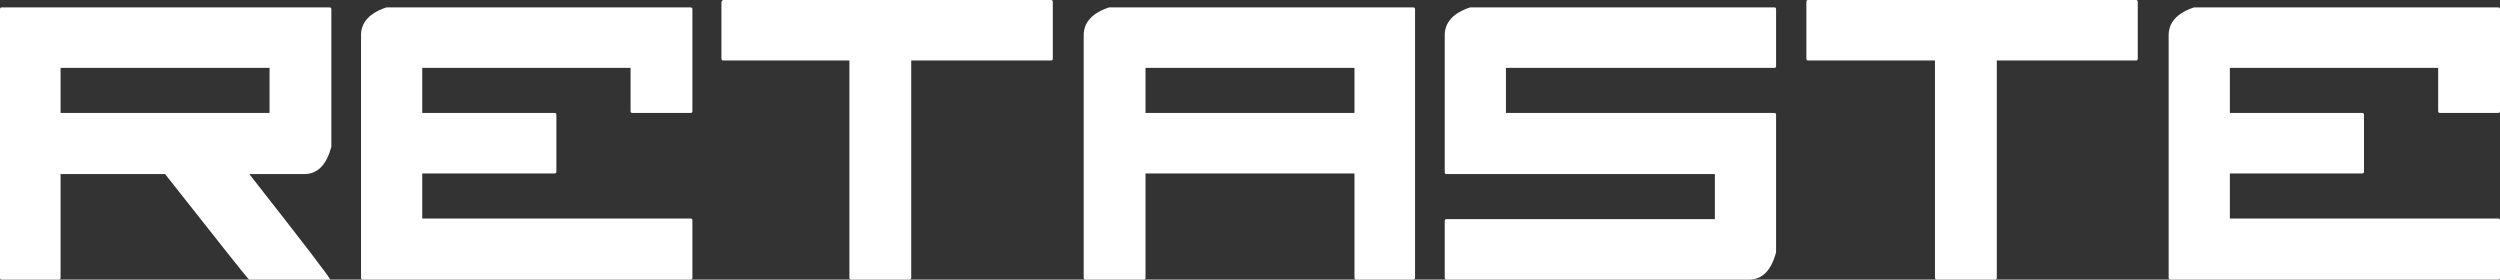 <?xml version="1.0" encoding="UTF-8"?> <svg xmlns="http://www.w3.org/2000/svg" width="152" height="17" viewBox="0 0 152 17" fill="none"><rect x="0" y="0" width="152" height="17" fill="#333333" stroke="none"/><g clip-path="url(#clip0_292_27)"><path d="M0.113 0.45H20.034C20.109 0.45 20.146 0.488 20.146 0.563V8.932C19.846 10.02 19.32 10.583 18.493 10.583H15.185V10.62C18.455 14.786 20.071 16.887 20.071 17H15.147C15.072 16.962 13.381 14.823 10.036 10.583H3.683V16.887C3.683 16.962 3.646 17 3.571 17H0.113C0.038 17 0 16.962 0 16.887V0.563C0 0.488 0.038 0.45 0.113 0.45ZM3.683 4.128V6.868H16.388V4.128H3.683Z" fill="white"></path><path d="M41.985 0.45C42.06 0.45 42.098 0.488 42.098 0.563V6.755C42.098 6.83 42.06 6.868 41.985 6.868H38.452C38.377 6.868 38.339 6.83 38.339 6.755V4.128H25.672V6.868H33.716C33.791 6.868 33.828 6.905 33.828 6.98V10.433C33.828 10.508 33.791 10.545 33.716 10.545H25.672V13.285H41.985C42.06 13.285 42.098 13.322 42.098 13.397V16.887C42.098 16.962 42.06 17 41.985 17H22.064C21.989 17 21.951 16.962 21.951 16.887V2.139C21.951 1.351 22.477 0.788 23.492 0.45H41.985Z" fill="white"></path><path d="M43.976 0H63.897C63.972 0 64.01 0.038 64.01 0.113V3.565C64.01 3.64 63.972 3.678 63.897 3.678H55.402V16.887C55.402 16.962 55.365 17 55.29 17H51.757C51.681 17 51.644 16.962 51.644 16.887V3.678H43.976C43.901 3.678 43.863 3.64 43.863 3.565V0.113C43.901 0.038 43.938 0 43.976 0Z" fill="white"></path><path d="M85.922 0.45C85.998 0.45 86.035 0.488 86.035 0.563V16.887C86.035 16.962 85.998 17 85.922 17H82.464C82.389 17 82.352 16.962 82.352 16.887V10.545H69.647V16.887C69.647 16.962 69.61 17 69.535 17H66.001C65.926 17 65.889 16.962 65.889 16.887V2.139C65.889 1.351 66.415 0.788 67.43 0.45H85.922ZM69.647 4.128V6.868H82.352V4.128H69.647Z" fill="white"></path><path d="M107.873 0.45C107.949 0.45 107.986 0.488 107.986 0.563V4.015C107.986 4.09 107.949 4.128 107.873 4.128H91.561V6.868H107.873C107.949 6.868 107.986 6.905 107.986 6.98V15.349C107.686 16.437 107.159 17 106.332 17H87.953C87.877 17 87.84 16.962 87.84 16.887V13.435C87.84 13.36 87.877 13.322 87.953 13.322H104.265V10.583H87.953C87.877 10.583 87.84 10.545 87.84 10.47V2.139C87.84 1.351 88.366 0.788 89.381 0.45H107.873Z" fill="white"></path><path d="M109.941 0H129.862C129.937 0 129.975 0.038 129.975 0.113V3.565C129.975 3.64 129.937 3.678 129.862 3.678H121.405V16.887C121.405 16.962 121.367 17 121.292 17H117.759C117.684 17 117.646 16.962 117.646 16.887V3.678H109.941C109.866 3.678 109.828 3.64 109.828 3.565V0.113C109.828 0.038 109.866 0 109.941 0Z" fill="white"></path><path d="M151.887 0.45C151.962 0.45 152 0.488 152 0.563V6.755C152 6.83 151.962 6.868 151.887 6.868H148.354C148.279 6.868 148.241 6.83 148.241 6.755V4.128H135.575V6.868H143.618C143.693 6.868 143.731 6.905 143.731 6.98V10.433C143.731 10.508 143.693 10.545 143.618 10.545H135.575V13.285H151.887C151.962 13.285 152 13.322 152 13.397V16.887C152 16.962 151.962 17 151.887 17H131.966C131.891 17 131.854 16.962 131.854 16.887V2.139C131.854 1.351 132.38 0.788 133.395 0.45H151.887Z" fill="white"></path></g><defs><clipPath id="clip0_292_27"><rect width="152" height="17" fill="white"></rect></clipPath></defs></svg> 